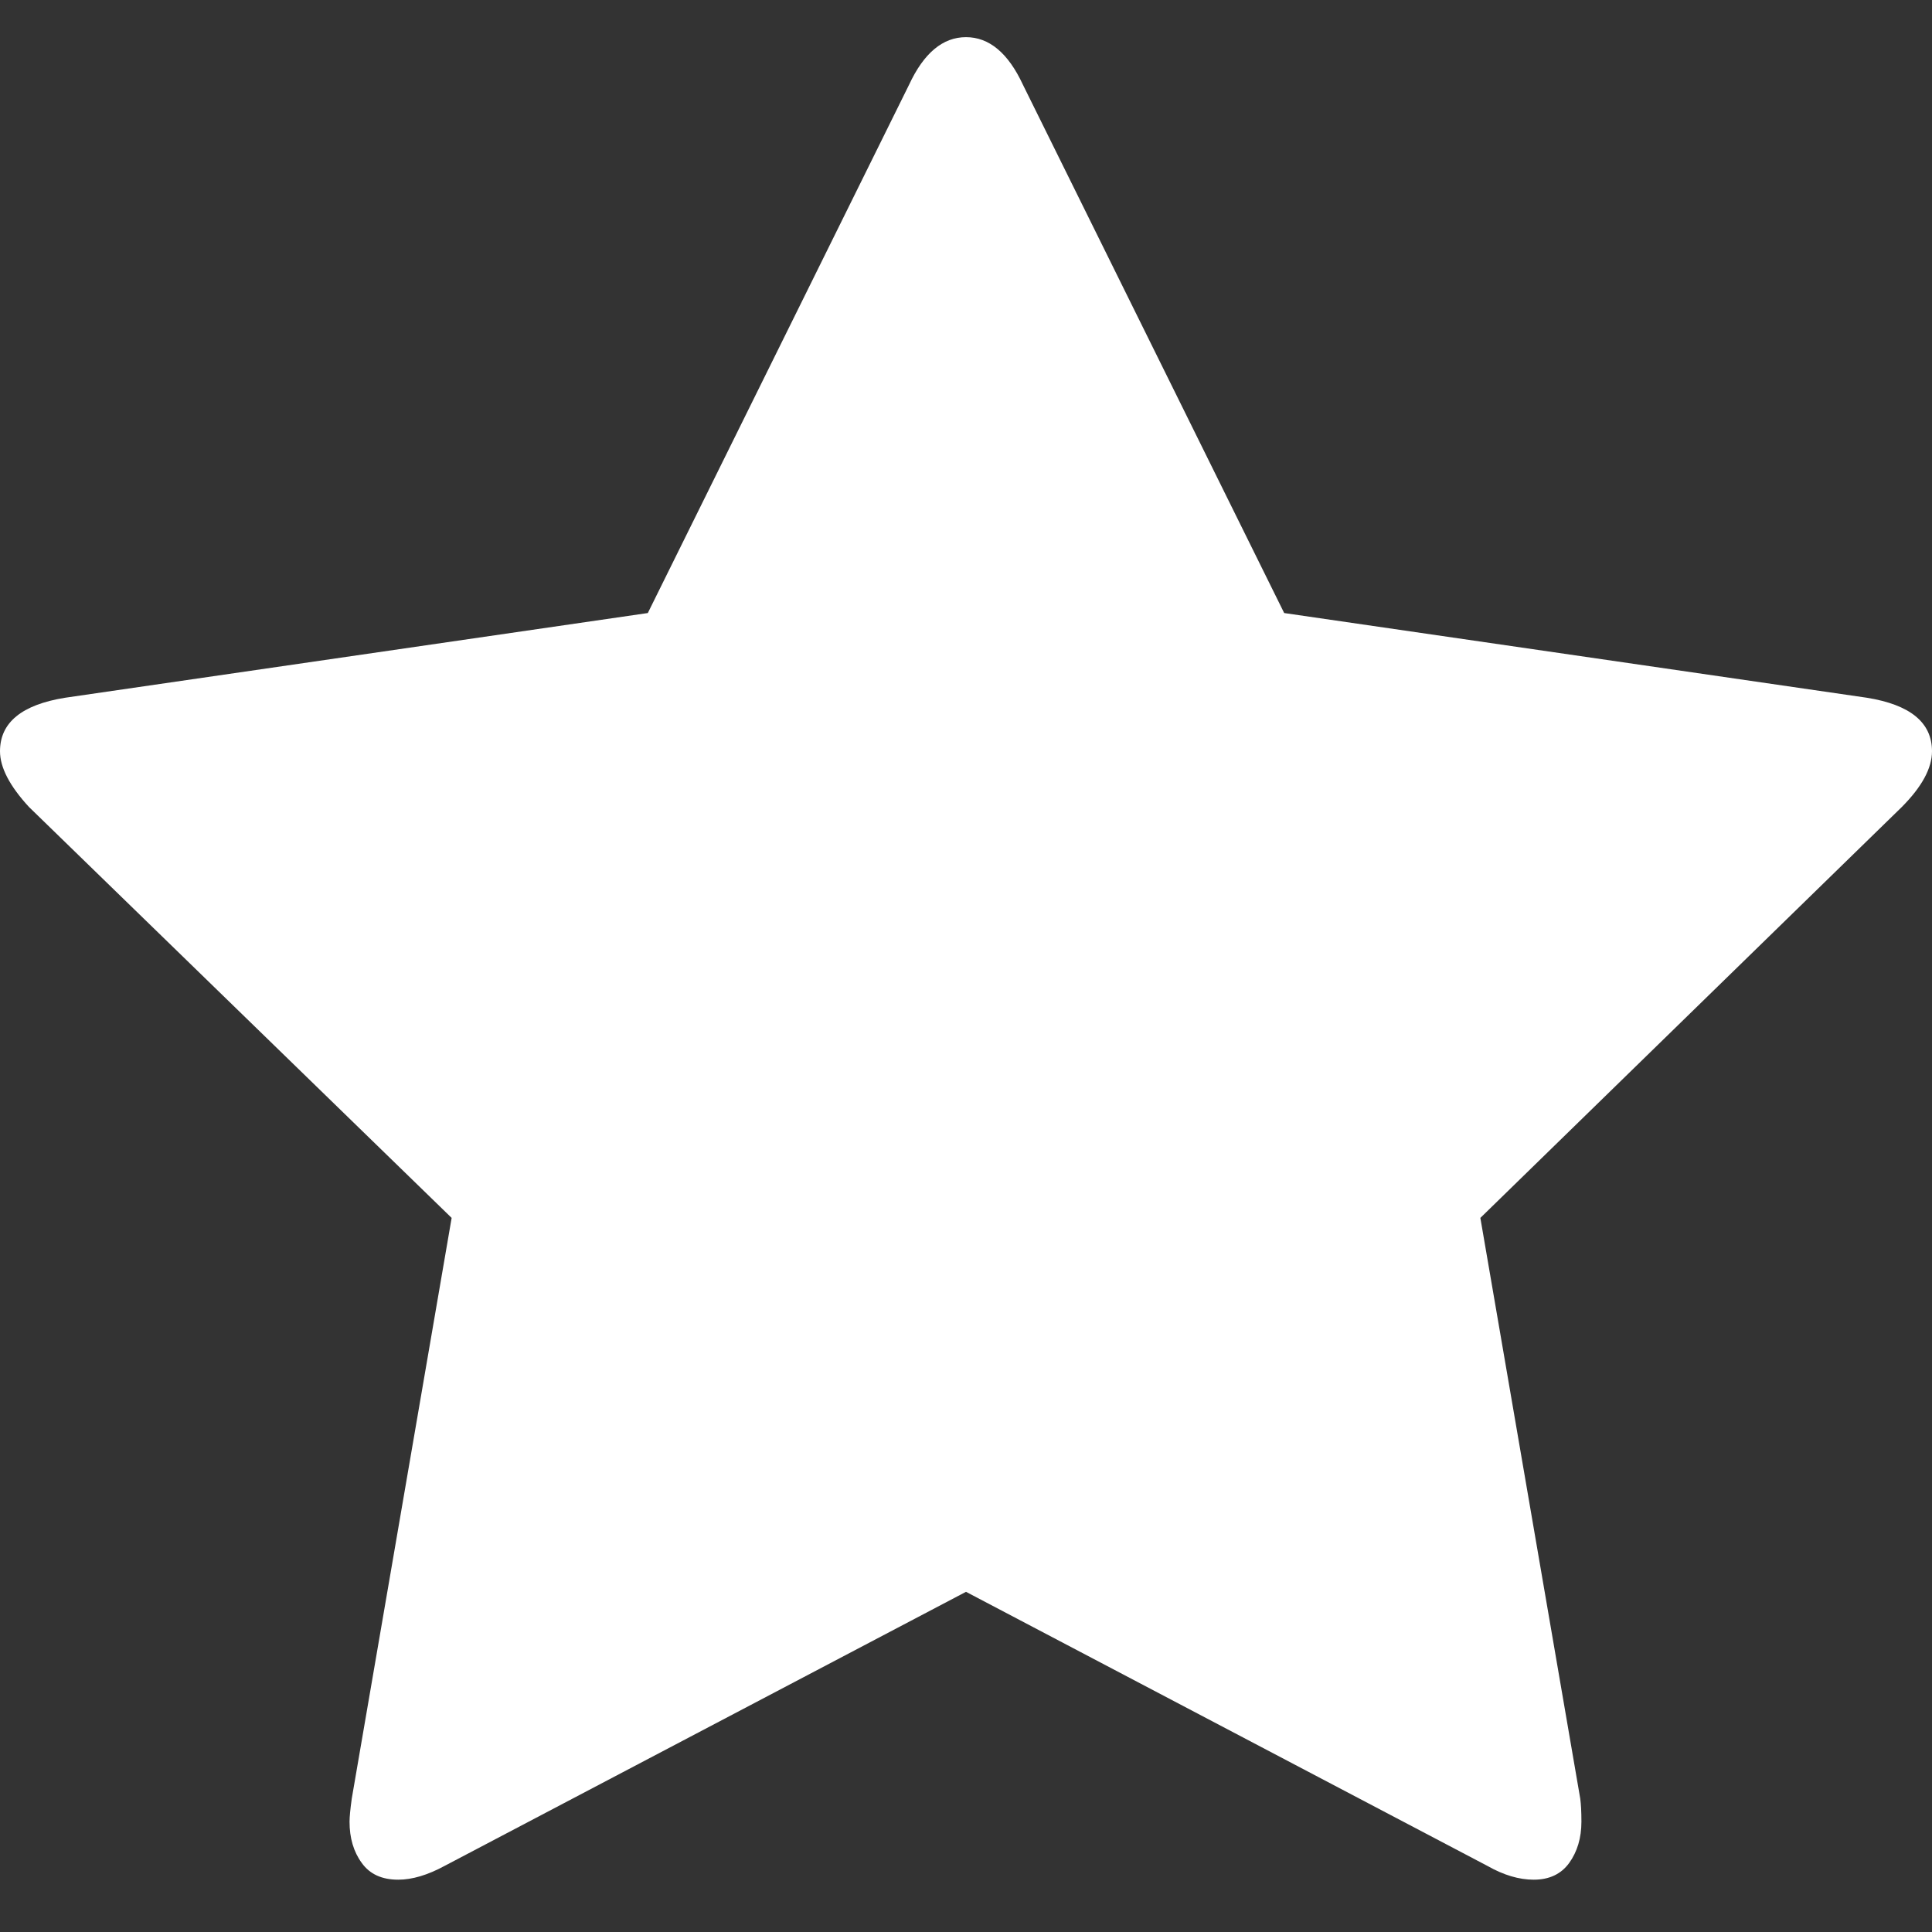<?xml version="1.0" encoding="UTF-8" standalone="no"?>
<svg width="13px" height="13px" viewBox="0 0 13 13" version="1.1" xmlns="http://www.w3.org/2000/svg" xmlns:xlink="http://www.w3.org/1999/xlink">
    <rect x="0" y="0" width="13" height="13" fill="#333333" stroke="none"/>
    <!-- Generator: Sketch 40 (33762) - http://www.bohemiancoding.com/sketch -->
    <title>star - fontawesome</title>
    <desc>Created with Sketch.</desc>
    <defs></defs>
    <g id="Page-1" stroke="none" stroke-width="1" fill="none" fill-rule="evenodd">
        <g id="home" transform="translate(-1405, -1979)" fill="#FFFFFF">
            <g id="LOCALITA'" transform="translate(100, 1115)">
                <g id="dropper" transform="translate(1281, 655)">
                    <path d="M37,214.055 C37,214.169 36.932,214.294 36.797,214.43 L33.961,217.195 L34.633,221.102 C34.638,221.138 34.641,221.19 34.641,221.258 C34.641,221.367 34.613,221.46 34.559,221.535 C34.504,221.611 34.424,221.648 34.32,221.648 C34.221,221.648 34.117,221.617 34.008,221.555 L30.5,219.711 L26.992,221.555 C26.878,221.617 26.773,221.648 26.68,221.648 C26.57,221.648 26.488,221.611 26.434,221.535 C26.379,221.46 26.352,221.367 26.352,221.258 C26.352,221.227 26.357,221.174 26.367,221.102 L27.039,217.195 L24.195,214.43 C24.065,214.289 24,214.164 24,214.055 C24,213.862 24.146,213.742 24.438,213.695 L28.359,213.125 L30.117,209.57 C30.216,209.357 30.344,209.25 30.5,209.25 C30.656,209.25 30.784,209.357 30.883,209.57 L32.641,213.125 L36.562,213.695 C36.854,213.742 37,213.862 37,214.055 L37,214.055 Z" id="star---fontawesome"></path>
                </g>
            </g>
        </g>
    </g>
</svg>